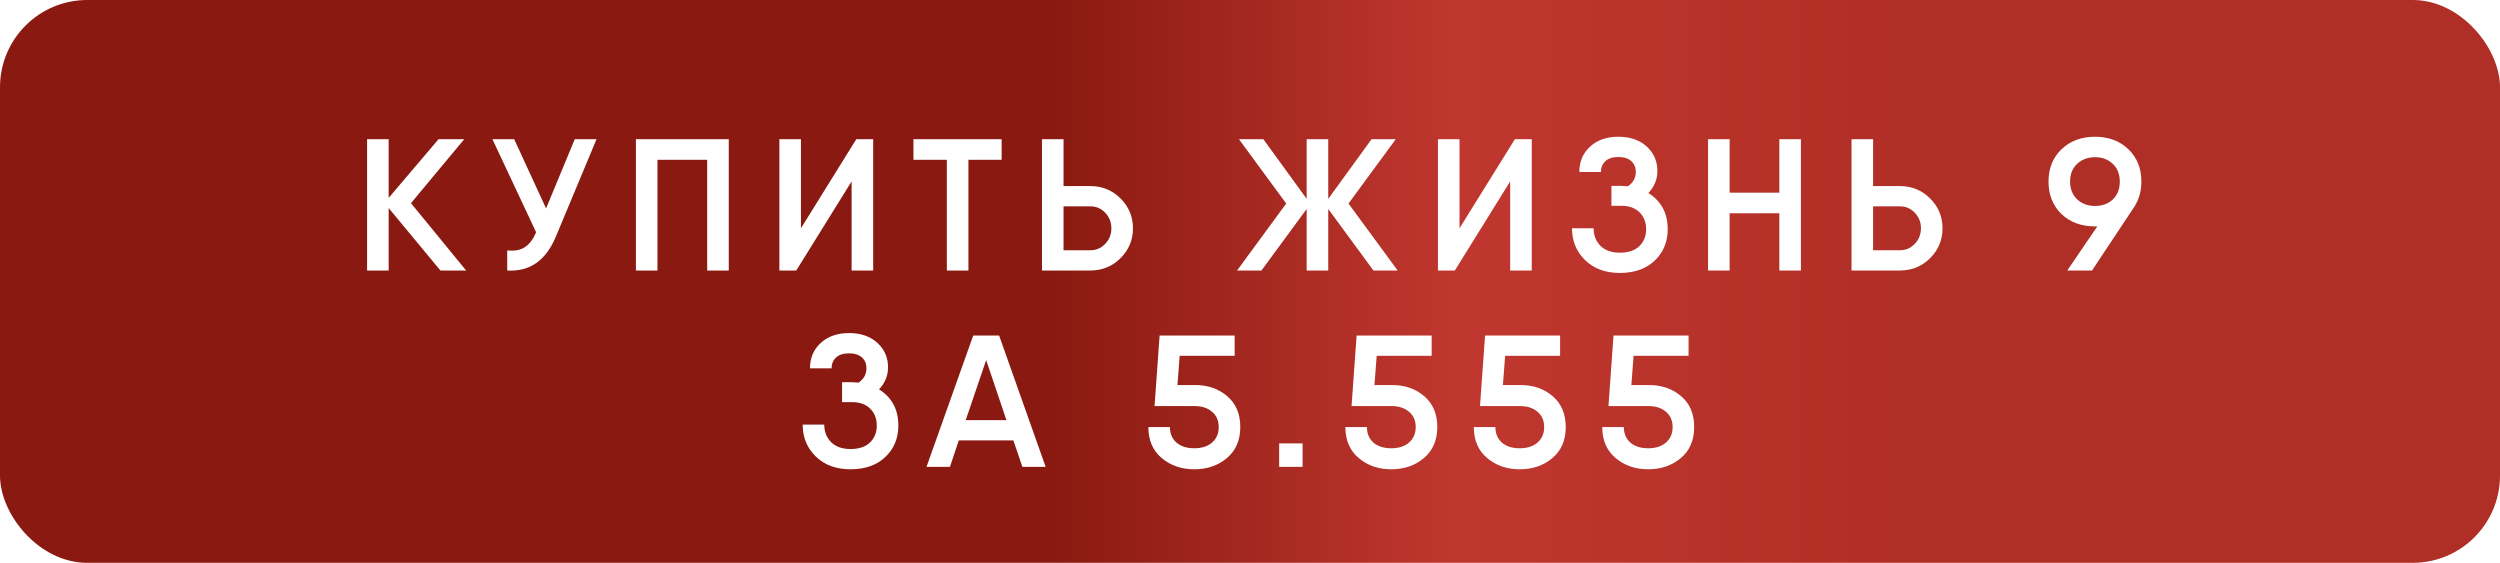 <?xml version="1.0" encoding="UTF-8"?> <svg xmlns="http://www.w3.org/2000/svg" width="573" height="129" viewBox="0 0 573 129" fill="none"><rect width="573" height="129" rx="20" fill="url(#paint0_linear_1138_30)"></rect><g filter="url(#filter0_d_1138_30)"><path d="M106.839 58H100.948L89.08 43.681V58H84.135V27.9H89.08V41.359L100.518 27.9H106.409L94.197 42.563L106.839 58ZM131.737 27.9H136.725L127.394 50.26C125.1 55.735 121.388 58.315 116.257 58V53.399C117.948 53.571 119.31 53.313 120.342 52.625C121.374 51.937 122.219 50.805 122.879 49.228L112.86 27.9H117.848L125.158 43.767L131.737 27.9ZM167.033 27.9V58H162.088V32.63H150.693V58H145.748V27.9H150.693H167.033ZM195.188 58V37.575L182.503 58H178.633V27.9H183.578V48.325L196.263 27.9H200.133V58H195.188ZM229.573 27.9V32.63H221.962V58H217.017V32.63H209.363V27.9H221.962H229.573ZM249.912 38.65C252.635 38.65 254.943 39.596 256.835 41.488C258.727 43.38 259.673 45.659 259.673 48.325C259.673 50.991 258.727 53.27 256.835 55.162C254.943 57.054 252.635 58 249.912 58H240.538H238.818V27.9H243.763V38.65H249.912ZM249.912 53.356C251.259 53.356 252.392 52.869 253.309 51.894C254.255 50.919 254.728 49.73 254.728 48.325C254.728 46.92 254.255 45.731 253.309 44.756C252.392 43.781 251.259 43.294 249.912 43.294H243.763V53.356H249.912ZM320.344 58H314.797L304.434 43.896V58H299.489V43.896L289.126 58H283.536L294.802 42.649L283.966 27.9H289.556L299.489 41.574V27.9H304.434V41.574L314.367 27.9H319.914L309.078 42.649L320.344 58ZM346.133 58V37.575L333.448 58H329.578V27.9H334.523V48.325L347.208 27.9H351.078V58H346.133ZM377.809 40.241C380.762 42.104 382.238 44.871 382.238 48.54C382.238 51.464 381.235 53.872 379.228 55.764C377.25 57.627 374.598 58.559 371.273 58.559C367.976 58.559 365.325 57.584 363.318 55.635C361.311 53.686 360.308 51.249 360.308 48.325H365.253C365.253 49.93 365.769 51.263 366.801 52.324C367.862 53.385 369.352 53.915 371.273 53.915C373.222 53.915 374.713 53.413 375.745 52.41C376.777 51.407 377.293 50.117 377.293 48.54C377.293 46.963 376.791 45.673 375.788 44.67C374.785 43.667 373.394 43.165 371.617 43.165H369.338V38.607H371.617C371.99 38.607 372.491 38.636 373.122 38.693C374.326 37.862 374.928 36.772 374.928 35.425C374.928 34.393 374.584 33.562 373.896 32.931C373.208 32.3 372.219 31.985 370.929 31.985C369.639 31.985 368.65 32.3 367.962 32.931C367.274 33.562 366.93 34.393 366.93 35.425H361.985C361.985 33.046 362.802 31.111 364.436 29.62C366.07 28.101 368.234 27.341 370.929 27.341C373.624 27.341 375.788 28.086 377.422 29.577C379.056 31.068 379.873 32.945 379.873 35.21C379.873 37.102 379.185 38.779 377.809 40.241ZM407.825 27.9H412.77V58H407.825V44.885H396.43V58H391.485V27.9H396.43V40.155H407.825V27.9ZM435.464 38.65C438.187 38.65 440.495 39.596 442.387 41.488C444.279 43.38 445.225 45.659 445.225 48.325C445.225 50.991 444.279 53.27 442.387 55.162C440.495 57.054 438.187 58 435.464 58H426.09H424.37V27.9H429.315V38.65H435.464ZM435.464 53.356C436.811 53.356 437.943 52.869 438.861 51.894C439.807 50.919 440.28 49.73 440.28 48.325C440.28 46.92 439.807 45.731 438.861 44.756C437.943 43.781 436.811 43.294 435.464 43.294H429.315V53.356H435.464ZM490.803 37.618C490.803 39.911 490.201 41.932 488.997 43.681L479.494 58H473.818L480.698 47.895H480.182C477.057 47.895 474.492 46.949 472.485 45.057C470.507 43.136 469.518 40.657 469.518 37.618C469.518 34.579 470.507 32.114 472.485 30.222C474.492 28.301 477.057 27.341 480.182 27.341C483.307 27.341 485.858 28.301 487.836 30.222C489.814 32.114 490.803 34.579 490.803 37.618ZM474.463 37.618C474.463 39.281 474.993 40.628 476.054 41.66C477.143 42.692 478.519 43.208 480.182 43.208C481.845 43.208 483.206 42.706 484.267 41.703C485.328 40.671 485.858 39.309 485.858 37.618C485.858 35.927 485.328 34.579 484.267 33.576C483.206 32.544 481.845 32.028 480.182 32.028C478.519 32.028 477.143 32.544 476.054 33.576C474.993 34.579 474.463 35.927 474.463 37.618ZM201.475 85.241C204.427 87.104 205.904 89.871 205.904 93.54C205.904 96.464 204.9 98.872 202.894 100.764C200.916 102.627 198.264 103.559 194.939 103.559C191.642 103.559 188.99 102.584 186.984 100.635C184.977 98.686 183.974 96.249 183.974 93.325H188.919C188.919 94.93 189.435 96.263 190.467 97.324C191.527 98.385 193.018 98.915 194.939 98.915C196.888 98.915 198.379 98.413 199.411 97.41C200.443 96.407 200.959 95.117 200.959 93.54C200.959 91.963 200.457 90.673 199.454 89.67C198.45 88.667 197.06 88.165 195.283 88.165H193.004V83.607H195.283C195.655 83.607 196.157 83.636 196.788 83.693C197.992 82.862 198.594 81.772 198.594 80.425C198.594 79.393 198.25 78.562 197.562 77.931C196.874 77.3 195.885 76.985 194.595 76.985C193.305 76.985 192.316 77.3 191.628 77.931C190.94 78.562 190.596 79.393 190.596 80.425H185.651C185.651 78.046 186.468 76.111 188.102 74.62C189.736 73.101 191.9 72.341 194.595 72.341C197.289 72.341 199.454 73.086 201.088 74.577C202.722 76.068 203.539 77.945 203.539 80.21C203.539 82.102 202.851 83.779 201.475 85.241ZM234.328 103L232.264 96.937H219.751L217.73 103H212.355L223.062 72.9H228.996L239.66 103H234.328ZM221.342 92.293H230.673L226.029 78.533L221.342 92.293ZM273.954 84.252C276.878 84.252 279.329 85.112 281.307 86.832C283.285 88.523 284.274 90.874 284.274 93.884C284.274 96.894 283.256 99.259 281.221 100.979C279.186 102.699 276.692 103.559 273.739 103.559C270.786 103.559 268.292 102.699 266.257 100.979C264.222 99.259 263.204 96.894 263.204 93.884H268.149C268.149 95.375 268.651 96.564 269.654 97.453C270.657 98.313 272.019 98.743 273.739 98.743C275.43 98.743 276.778 98.313 277.781 97.453C278.813 96.564 279.329 95.375 279.329 93.884C279.329 92.393 278.813 91.218 277.781 90.358C276.778 89.498 275.43 89.068 273.739 89.068H264.623L265.784 72.9H282.984V77.544H270.385L269.869 84.252H273.954ZM293.182 103V97.625H298.557V103H293.182ZM319.106 84.252C322.03 84.252 324.481 85.112 326.459 86.832C328.437 88.523 329.426 90.874 329.426 93.884C329.426 96.894 328.408 99.259 326.373 100.979C324.337 102.699 321.843 103.559 318.891 103.559C315.938 103.559 313.444 102.699 311.409 100.979C309.373 99.259 308.356 96.894 308.356 93.884H313.301C313.301 95.375 313.802 96.564 314.806 97.453C315.809 98.313 317.171 98.743 318.891 98.743C320.582 98.743 321.929 98.313 322.933 97.453C323.965 96.564 324.481 95.375 324.481 93.884C324.481 92.393 323.965 91.218 322.933 90.358C321.929 89.498 320.582 89.068 318.891 89.068H309.775L310.936 72.9H328.136V77.544H315.537L315.021 84.252H319.106ZM348.547 84.252C351.471 84.252 353.922 85.112 355.9 86.832C357.878 88.523 358.867 90.874 358.867 93.884C358.867 96.894 357.85 99.259 355.814 100.979C353.779 102.699 351.285 103.559 348.332 103.559C345.38 103.559 342.886 102.699 340.85 100.979C338.815 99.259 337.797 96.894 337.797 93.884H342.742C342.742 95.375 343.244 96.564 344.247 97.453C345.251 98.313 346.612 98.743 348.332 98.743C350.024 98.743 351.371 98.313 352.374 97.453C353.406 96.564 353.922 95.375 353.922 93.884C353.922 92.393 353.406 91.218 352.374 90.358C351.371 89.498 350.024 89.068 348.332 89.068H339.216L340.377 72.9H357.577V77.544H344.978L344.462 84.252H348.547ZM377.989 84.252C380.913 84.252 383.364 85.112 385.342 86.832C387.32 88.523 388.309 90.874 388.309 93.884C388.309 96.894 387.291 99.259 385.256 100.979C383.221 102.699 380.727 103.559 377.774 103.559C374.821 103.559 372.327 102.699 370.292 100.979C368.257 99.259 367.239 96.894 367.239 93.884H372.184C372.184 95.375 372.686 96.564 373.689 97.453C374.692 98.313 376.054 98.743 377.774 98.743C379.465 98.743 380.813 98.313 381.816 97.453C382.848 96.564 383.364 95.375 383.364 93.884C383.364 92.393 382.848 91.218 381.816 90.358C380.813 89.498 379.465 89.068 377.774 89.068H368.658L369.819 72.9H387.019V77.544H374.42L373.904 84.252H377.989Z" fill="white"></path></g><defs><filter id="filter0_d_1138_30" x="80.135" y="27.34" width="414.667" height="84.219" filterUnits="userSpaceOnUse" color-interpolation-filters="sRGB"><feFlood flood-opacity="0" result="BackgroundImageFix"></feFlood><feColorMatrix in="SourceAlpha" type="matrix" values="0 0 0 0 0 0 0 0 0 0 0 0 0 0 0 0 0 0 127 0" result="hardAlpha"></feColorMatrix><feOffset dy="4"></feOffset><feGaussianBlur stdDeviation="2"></feGaussianBlur><feComposite in2="hardAlpha" operator="out"></feComposite><feColorMatrix type="matrix" values="0 0 0 0 0 0 0 0 0 0 0 0 0 0 0 0 0 0 0.25 0"></feColorMatrix><feBlend mode="normal" in2="BackgroundImageFix" result="effect1_dropShadow_1138_30"></feBlend><feBlend mode="normal" in="SourceGraphic" in2="effect1_dropShadow_1138_30" result="shape"></feBlend></filter><linearGradient id="paint0_linear_1138_30" x1="0" y1="64.5" x2="573" y2="64.5" gradientUnits="userSpaceOnUse"><stop offset="0.423" stop-color="#8A1A11"></stop><stop offset="0.582" stop-color="#C0372F"></stop><stop offset="0.771" stop-color="#AF2E25"></stop></linearGradient></defs></svg> 